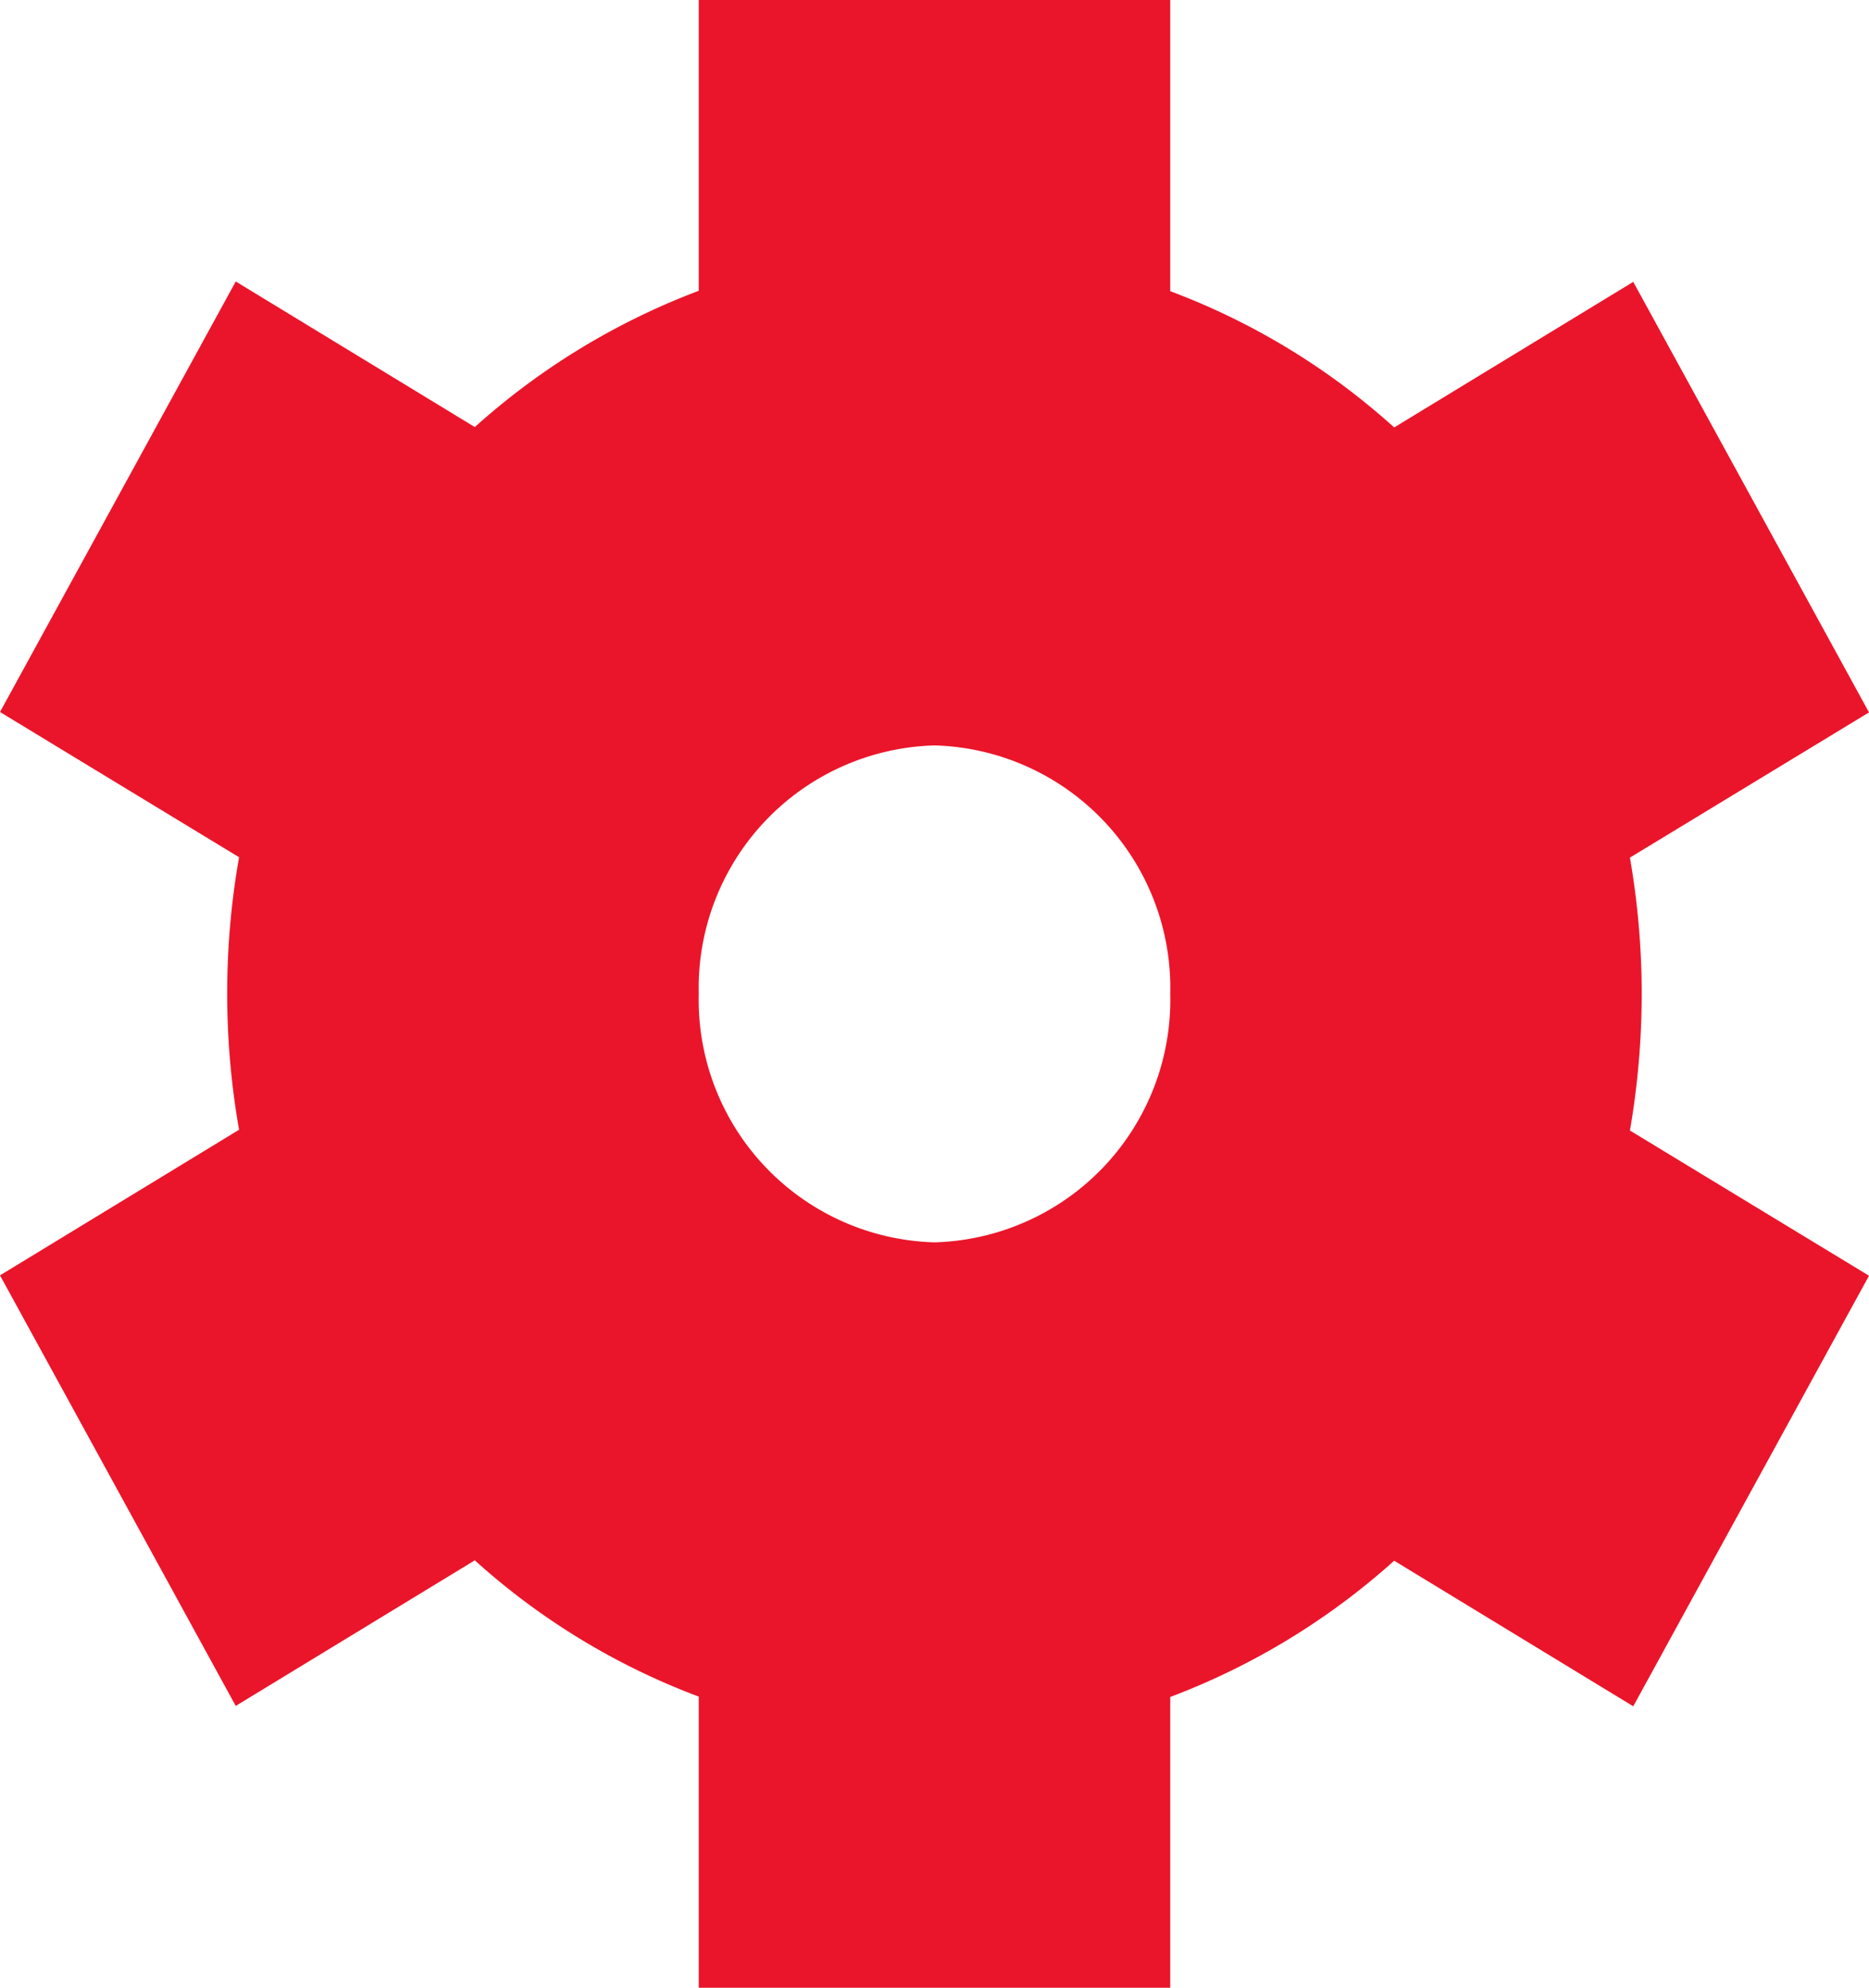 <svg xmlns="http://www.w3.org/2000/svg" width="71.464" height="76" viewBox="0 0 71.464 76">
  <path id="fi-ss-settings-adn-rot" d="M65.074,38a30.727,30.727,0,0,0-.451-5.21l9.141-5.552L64.75,10.777l-9.141,5.566a26.806,26.806,0,0,0-8.563-5.21V0H29.018V11.118a27.115,27.115,0,0,0-8.563,5.21l-9.141-5.566L2.3,27.223l9.141,5.552a30.109,30.109,0,0,0,0,10.42L2.3,48.762l9.014,16.462,9.141-5.566a26.806,26.806,0,0,0,8.563,5.21V76H47.046V64.882a27.115,27.115,0,0,0,8.563-5.21l9.141,5.566,9.014-16.462-9.141-5.552A31.033,31.033,0,0,0,65.074,38ZM47.046,38a9.275,9.275,0,0,1-9.014,9.5A9.275,9.275,0,0,1,29.018,38a9.275,9.275,0,0,1,9.014-9.5A9.275,9.275,0,0,1,47.046,38Z" transform="translate(-2.3)" fill="#ea152a"/>
</svg>
